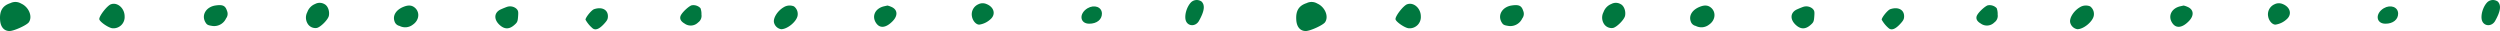 <svg xmlns="http://www.w3.org/2000/svg" width="860" height="10.67" viewBox="0 0 860 10.67">
  <g id="グループ_499" data-name="グループ 499" transform="translate(-370 -1436.981)">
    <g id="_饑1" data-name="ﾑ饑1" transform="translate(370 1436.981)">
      <g id="グループ_498" data-name="グループ 498" transform="translate(0 0)">
        <path id="パス_19381" data-name="パス 19381" d="M1010.014.653c-1.675,1.571-2.613,4.933-1.877,6.632.837,1.886,3.354,1.823,4.426-.062,1.877-3.333,2.181-5.375.939-6.661a2.832,2.832,0,0,0-3.487.1Z" transform="translate(-600.141 -0.007)" fill="#00773f" fill-rule="evenodd"/>
        <path id="パス_19382" data-name="パス 19382" d="M3.553,2.048C.871,2.928-.2,4.723.034,7.895c.166,2.357,1.375,3.738,3.253,3.738,1.509,0,5.935-2.01,6.639-3.018,1.375-1.981-.032-5.28-2.682-6.442a3.843,3.843,0,0,0-3.685-.124Z" transform="translate(-0.002 -0.963)" fill="#00773f" fill-rule="evenodd"/>
        <path id="パス_19383" data-name="パス 19383" d="M263.307,2.758a4.711,4.711,0,0,0-2.682,2.8,4,4,0,0,0,.032,3.833,3.1,3.1,0,0,0,3.285,1.6c1.307-.314,3.823-2.861,4.09-4.147.336-1.666-.368-3.49-1.541-4.052A3.273,3.273,0,0,0,263.307,2.758Z" transform="translate(-154.908 -1.388)" fill="#00773f" fill-rule="evenodd"/>
        <path id="パス_19384" data-name="パス 19384" d="M828.534,3.082a3.77,3.77,0,0,0-2.144,4.18c.267,1.509,1.408,2.8,2.512,2.8a7.2,7.2,0,0,0,3.957-1.948c1.808-1.666,1.1-4.147-1.509-5.152A3.319,3.319,0,0,0,828.534,3.082Z" transform="translate(-492.035 -1.588)" fill="#00773f" fill-rule="evenodd"/>
        <path id="パス_19385" data-name="パス 19385" d="M88.451,3.319c-1.274.438-4.021,3.928-4.021,5.09,0,.881,3.354,3.176,4.66,3.176A3.856,3.856,0,0,0,93.148,7.5c0-2.8-2.448-4.966-4.693-4.18Z" transform="translate(-50.274 -1.854)" fill="#00773f" fill-rule="evenodd"/>
        <path id="パス_19386" data-name="パス 19386" d="M177.442,4.385c-3.216.438-4.96,3.176-3.621,5.657.538.943.837,1.133,2.213,1.352a4.5,4.5,0,0,0,4.96-2.547,2.55,2.55,0,0,0,.336-2.576c-.57-1.79-1.44-2.233-3.888-1.886Z" transform="translate(-103.232 -2.511)" fill="#00773f" fill-rule="evenodd"/>
        <path id="パス_19387" data-name="パス 19387" d="M582.423,4.333c-.805.124-3.05,2.1-3.754,3.362-.6,1.067-.2,2.1,1.173,2.89a3.59,3.59,0,0,0,4.725-.347,2.764,2.764,0,0,0,1.141-2.7,5.655,5.655,0,0,0-.336-2.2,3.355,3.355,0,0,0-2.949-1Z" transform="translate(-344.405 -2.524)" fill="#00773f" fill-rule="evenodd"/>
        <path id="パス_19388" data-name="パス 19388" d="M338.2,5.089c-2.512,1.038-3.722,2.985-3.018,4.966a2.266,2.266,0,0,0,1.711,1.571,4.24,4.24,0,0,0,4.592-.438c2.278-1.538,2.512-4.462.5-5.971-1.007-.753-2.181-.786-3.787-.124Z" transform="translate(-199.464 -2.714)" fill="#00773f" fill-rule="evenodd"/>
        <path id="パス_19389" data-name="パス 19389" d="M661.452,5.163c-2.181,1.257-3.754,3.8-3.354,5.342a3.032,3.032,0,0,0,2.448,2.233c2.112,0,5.194-2.514,5.631-4.557a3.268,3.268,0,0,0-1.242-3.3,3.869,3.869,0,0,0-3.487.281Z" transform="translate(-391.826 -2.693)" fill="#00773f" fill-rule="evenodd"/>
        <path id="パス_19390" data-name="パス 19390" d="M746.722,4.858c-3.184.724-4.426,3.552-2.65,5.938,1.307,1.761,3.386,1.447,5.6-.848,1.909-1.981,1.643-4.052-.6-4.933a6.163,6.163,0,0,0-1.242-.409c-.069.033-.57.124-1.1.252Z" transform="translate(-442.571 -2.702)" fill="#00773f" fill-rule="evenodd"/>
        <path id="パス_19391" data-name="パス 19391" d="M425.075,5.546c-.267.1-1.141.438-1.909.786-2.549,1.1-2.613,3.709-.134,5.69,1.541,1.224,3.05,1.133,4.624-.219,1.1-.943,1.242-1.224,1.375-2.985.133-1.7.069-2.043-.635-2.733a3.335,3.335,0,0,0-3.317-.533Z" transform="translate(-250.81 -3.138)" fill="#00773f" fill-rule="evenodd"/>
        <path id="パス_19392" data-name="パス 19392" d="M921.683,5.973c-3.05,1.852-2.65,5.309.6,5.309,2.581,0,4.357-1.414,4.357-3.457C926.643,5.53,924.029,4.588,921.683,5.973Z" transform="translate(-547.577 -3.127)" fill="#00773f" fill-rule="evenodd"/>
        <path id="パス_19393" data-name="パス 19393" d="M500.819,7.188c-.906.314-2.949,2.828-2.949,3.614a10.591,10.591,0,0,0,2.512,3.018c.939.662,2.144.219,3.653-1.352,1.274-1.352,1.541-1.823,1.541-2.861,0-2.262-2.079-3.333-4.762-2.419Z" transform="translate(-296.456 -4.027)" fill="#00773f" fill-rule="evenodd"/>
      </g>
    </g>
    <g id="_饑1-2" data-name="ﾑ饑1" transform="translate(815.893 1436.981)">
      <g id="グループ_498-2" data-name="グループ 498" transform="translate(0 0)">
        <path id="パス_19381-2" data-name="パス 19381" d="M1010.014.653c-1.675,1.571-2.613,4.933-1.877,6.632.837,1.886,3.354,1.823,4.426-.062,1.877-3.333,2.181-5.375.939-6.661a2.832,2.832,0,0,0-3.487.1Z" transform="translate(-600.141 -0.007)" fill="#00773f" fill-rule="evenodd"/>
        <path id="パス_19382-2" data-name="パス 19382" d="M3.553,2.048C.871,2.928-.2,4.723.034,7.895c.166,2.357,1.375,3.738,3.253,3.738,1.509,0,5.935-2.01,6.639-3.018,1.375-1.981-.032-5.28-2.682-6.442a3.843,3.843,0,0,0-3.685-.124Z" transform="translate(-0.002 -0.963)" fill="#00773f" fill-rule="evenodd"/>
        <path id="パス_19383-2" data-name="パス 19383" d="M263.307,2.758a4.711,4.711,0,0,0-2.682,2.8,4,4,0,0,0,.032,3.833,3.1,3.1,0,0,0,3.285,1.6c1.307-.314,3.823-2.861,4.09-4.147.336-1.666-.368-3.49-1.541-4.052A3.273,3.273,0,0,0,263.307,2.758Z" transform="translate(-154.908 -1.388)" fill="#00773f" fill-rule="evenodd"/>
        <path id="パス_19384-2" data-name="パス 19384" d="M828.534,3.082a3.77,3.77,0,0,0-2.144,4.18c.267,1.509,1.408,2.8,2.512,2.8a7.2,7.2,0,0,0,3.957-1.948c1.808-1.666,1.1-4.147-1.509-5.152A3.319,3.319,0,0,0,828.534,3.082Z" transform="translate(-492.035 -1.588)" fill="#00773f" fill-rule="evenodd"/>
        <path id="パス_19385-2" data-name="パス 19385" d="M88.451,3.319c-1.274.438-4.021,3.928-4.021,5.09,0,.881,3.354,3.176,4.66,3.176A3.856,3.856,0,0,0,93.148,7.5c0-2.8-2.448-4.966-4.693-4.18Z" transform="translate(-50.274 -1.854)" fill="#00773f" fill-rule="evenodd"/>
        <path id="パス_19386-2" data-name="パス 19386" d="M177.442,4.385c-3.216.438-4.96,3.176-3.621,5.657.538.943.837,1.133,2.213,1.352a4.5,4.5,0,0,0,4.96-2.547,2.55,2.55,0,0,0,.336-2.576c-.57-1.79-1.44-2.233-3.888-1.886Z" transform="translate(-103.232 -2.511)" fill="#00773f" fill-rule="evenodd"/>
        <path id="パス_19387-2" data-name="パス 19387" d="M582.423,4.333c-.805.124-3.05,2.1-3.754,3.362-.6,1.067-.2,2.1,1.173,2.89a3.59,3.59,0,0,0,4.725-.347,2.764,2.764,0,0,0,1.141-2.7,5.655,5.655,0,0,0-.336-2.2,3.355,3.355,0,0,0-2.949-1Z" transform="translate(-344.405 -2.524)" fill="#00773f" fill-rule="evenodd"/>
        <path id="パス_19388-2" data-name="パス 19388" d="M338.2,5.089c-2.512,1.038-3.722,2.985-3.018,4.966a2.266,2.266,0,0,0,1.711,1.571,4.24,4.24,0,0,0,4.592-.438c2.278-1.538,2.512-4.462.5-5.971-1.007-.753-2.181-.786-3.787-.124Z" transform="translate(-199.464 -2.714)" fill="#00773f" fill-rule="evenodd"/>
        <path id="パス_19389-2" data-name="パス 19389" d="M661.452,5.163c-2.181,1.257-3.754,3.8-3.354,5.342a3.032,3.032,0,0,0,2.448,2.233c2.112,0,5.194-2.514,5.631-4.557a3.268,3.268,0,0,0-1.242-3.3,3.869,3.869,0,0,0-3.487.281Z" transform="translate(-391.826 -2.693)" fill="#00773f" fill-rule="evenodd"/>
        <path id="パス_19390-2" data-name="パス 19390" d="M746.722,4.858c-3.184.724-4.426,3.552-2.65,5.938,1.307,1.761,3.386,1.447,5.6-.848,1.909-1.981,1.643-4.052-.6-4.933a6.163,6.163,0,0,0-1.242-.409c-.069.033-.57.124-1.1.252Z" transform="translate(-442.571 -2.702)" fill="#00773f" fill-rule="evenodd"/>
        <path id="パス_19391-2" data-name="パス 19391" d="M425.075,5.546c-.267.1-1.141.438-1.909.786-2.549,1.1-2.613,3.709-.134,5.69,1.541,1.224,3.05,1.133,4.624-.219,1.1-.943,1.242-1.224,1.375-2.985.133-1.7.069-2.043-.635-2.733a3.335,3.335,0,0,0-3.317-.533Z" transform="translate(-250.81 -3.138)" fill="#00773f" fill-rule="evenodd"/>
        <path id="パス_19392-2" data-name="パス 19392" d="M921.683,5.973c-3.05,1.852-2.65,5.309.6,5.309,2.581,0,4.357-1.414,4.357-3.457C926.643,5.53,924.029,4.588,921.683,5.973Z" transform="translate(-547.577 -3.127)" fill="#00773f" fill-rule="evenodd"/>
        <path id="パス_19393-2" data-name="パス 19393" d="M500.819,7.188c-.906.314-2.949,2.828-2.949,3.614a10.591,10.591,0,0,0,2.512,3.018c.939.662,2.144.219,3.653-1.352,1.274-1.352,1.541-1.823,1.541-2.861,0-2.262-2.079-3.333-4.762-2.419Z" transform="translate(-296.456 -4.027)" fill="#00773f" fill-rule="evenodd"/>
      </g>
    </g>
  </g>
</svg>
